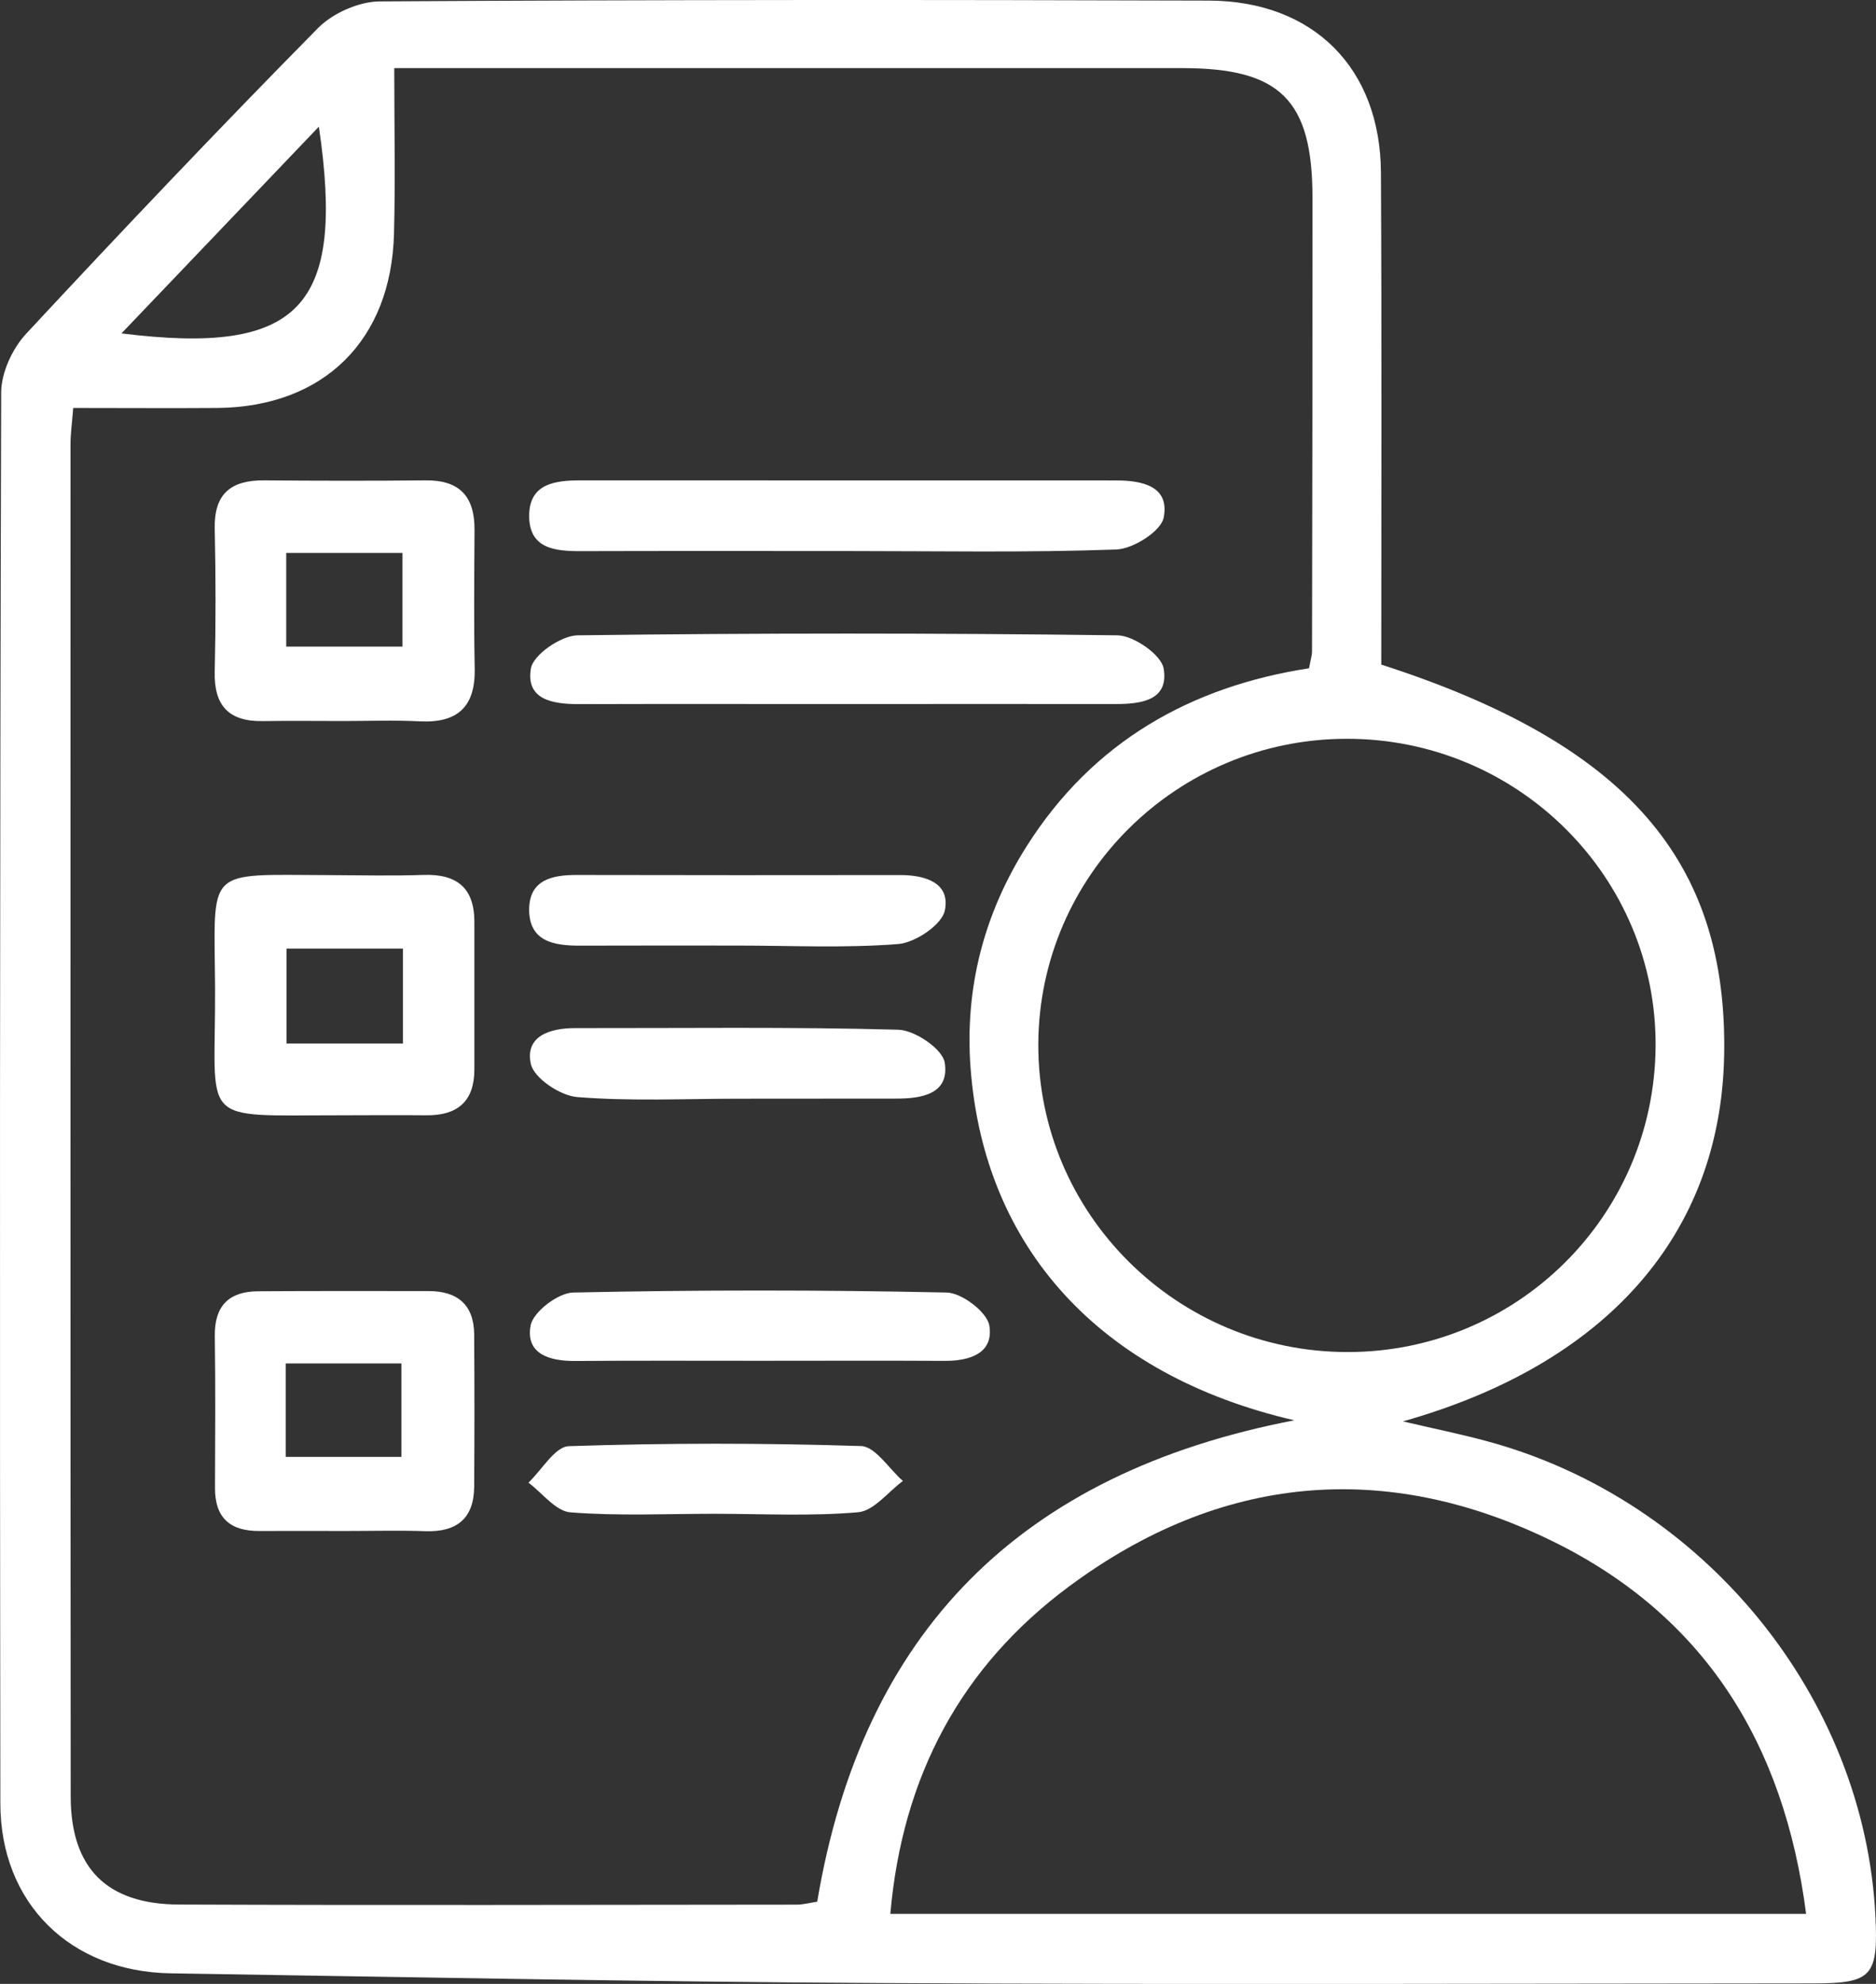 <?xml version="1.0" encoding="UTF-8"?>
<svg xmlns="http://www.w3.org/2000/svg" width="70" height="74" viewBox="0 0 70 74" fill="none">
  <rect x="0" y="0" width="70" height="74" fill="#333333" stroke="none"/>
  <g clip-path="url(#clip0_1355_1595)">
    <path d="M51.54 24.79C60.699 27.741 64.485 32.105 64.333 39.4C64.195 46.011 59.989 50.862 52.348 53.018C53.522 53.293 54.498 53.491 55.457 53.75C63.566 55.926 69.586 63.296 69.98 71.507C70.084 73.704 69.842 73.979 67.695 73.982C56.093 73.989 44.491 74.032 32.888 73.969C24.049 73.922 15.213 73.744 6.373 73.606C2.621 73.549 0.017 70.99 0.013 67.267C-0.01 49.725 -0.007 32.182 0.044 14.636C0.047 13.902 0.458 13.01 0.969 12.456C4.549 8.606 8.173 4.792 11.864 1.049C12.416 0.489 13.389 0.059 14.169 0.052C24.483 -0.011 34.796 -0.011 45.106 0.022C49.016 0.036 51.51 2.551 51.527 6.442C51.56 12.527 51.54 18.614 51.54 24.79ZM2.732 15.217C2.688 15.797 2.631 16.176 2.631 16.555C2.631 33.373 2.625 50.191 2.638 67.009C2.641 69.679 3.977 71.03 6.679 71.04C14.358 71.071 22.037 71.05 29.715 71.044C29.981 71.044 30.25 70.97 30.493 70.933C32.182 60.874 38.067 54.947 48.296 52.978C41.032 51.298 36.721 46.535 36.216 39.846C35.991 36.861 36.711 34.081 38.319 31.548C40.779 27.674 44.423 25.608 48.845 24.927C48.902 24.612 48.956 24.451 48.956 24.286C48.966 18.645 48.976 13 48.973 7.358C48.969 3.732 47.771 2.541 44.13 2.541C34.995 2.538 25.859 2.541 16.723 2.541C16.121 2.541 15.522 2.541 14.711 2.541C14.711 4.732 14.755 6.727 14.701 8.723C14.597 12.704 12.073 15.177 8.116 15.217C6.38 15.23 4.65 15.217 2.732 15.217ZM67.392 71.389C66.568 64.996 63.57 60.253 57.933 57.489C51.668 54.42 45.52 55.004 39.901 59.167C35.866 62.155 33.672 66.241 33.221 71.389C44.709 71.389 55.898 71.389 67.392 71.389ZM50.292 50.432C56.611 50.429 61.722 45.357 61.776 39.048C61.83 32.719 56.635 27.543 50.238 27.557C43.912 27.57 38.777 32.652 38.743 38.931C38.713 45.26 43.908 50.436 50.292 50.432ZM11.898 4.725C9.378 7.365 7.029 9.823 4.532 12.436C11.191 13.265 12.891 11.463 11.898 4.725Z" fill="white"></path>
    <path d="M12.817 26.894C11.811 26.894 10.805 26.881 9.802 26.897C8.533 26.918 7.982 26.317 8.012 25.056C8.052 23.275 8.052 21.494 8.012 19.713C7.985 18.418 8.618 17.908 9.853 17.918C11.865 17.935 13.874 17.938 15.886 17.918C17.161 17.905 17.713 18.532 17.706 19.763C17.696 21.49 17.679 23.214 17.713 24.942C17.74 26.364 17.077 26.974 15.667 26.907C14.718 26.857 13.766 26.894 12.817 26.894ZM10.68 24.12C12.205 24.12 13.621 24.12 15.018 24.12C15.018 22.886 15.018 21.789 15.018 20.625C13.54 20.625 12.164 20.625 10.68 20.625C10.68 21.836 10.68 22.976 10.68 24.12Z" fill="white"></path>
    <path d="M12.733 41.601C7.302 41.598 8.052 42.014 8.025 36.842C7.998 32.297 7.601 32.632 12.282 32.642C13.456 32.645 14.627 32.676 15.798 32.635C17.043 32.592 17.7 33.115 17.7 34.383C17.7 36.221 17.7 38.056 17.7 39.894C17.7 41.078 17.074 41.611 15.916 41.601C14.856 41.591 13.796 41.598 12.733 41.601ZM15.034 38.924C15.034 37.647 15.034 36.56 15.034 35.382C13.551 35.382 12.147 35.382 10.69 35.382C10.69 36.623 10.69 37.754 10.69 38.924C12.174 38.924 13.54 38.924 15.034 38.924Z" fill="white"></path>
    <path d="M12.871 57.107C11.811 57.107 10.748 57.1 9.688 57.107C8.598 57.117 8.019 56.624 8.022 55.504C8.029 53.612 8.042 51.72 8.015 49.825C8.002 48.705 8.547 48.171 9.631 48.165C11.754 48.151 13.874 48.158 15.997 48.158C17.074 48.158 17.683 48.671 17.693 49.771C17.706 51.663 17.706 53.555 17.693 55.45C17.686 56.627 17.057 57.151 15.886 57.114C14.883 57.08 13.877 57.107 12.871 57.107ZM10.66 54.343C12.211 54.343 13.618 54.343 14.977 54.343C14.977 53.075 14.977 51.952 14.977 50.858C13.473 50.858 12.107 50.858 10.66 50.858C10.66 52.042 10.66 53.126 10.66 54.343Z" fill="white"></path>
    <path d="M31.58 20.554C28.275 20.554 24.974 20.548 21.67 20.558C20.708 20.561 19.749 20.467 19.745 19.25C19.742 18.045 20.694 17.918 21.663 17.918C28.326 17.921 34.985 17.921 41.648 17.921C42.627 17.921 43.65 18.136 43.421 19.307C43.323 19.816 42.283 20.474 41.651 20.497C38.299 20.618 34.938 20.554 31.58 20.554Z" fill="white"></path>
    <path d="M31.529 26.261C28.228 26.261 24.924 26.254 21.623 26.264C20.647 26.267 19.614 26.117 19.809 24.936C19.893 24.423 20.933 23.708 21.549 23.698C28.265 23.611 34.982 23.611 41.695 23.698C42.304 23.705 43.337 24.426 43.421 24.939C43.619 26.133 42.569 26.264 41.604 26.261C38.246 26.254 34.888 26.261 31.529 26.261Z" fill="white"></path>
    <path d="M28.343 50.758C26.048 50.758 23.75 50.748 21.455 50.765C20.502 50.771 19.604 50.503 19.799 49.443C19.893 48.933 20.822 48.226 21.384 48.212C26.031 48.112 30.681 48.112 35.328 48.212C35.893 48.226 36.836 48.943 36.916 49.447C37.081 50.483 36.183 50.768 35.234 50.761C32.936 50.748 30.637 50.758 28.343 50.758Z" fill="white"></path>
    <path d="M27.495 35.27C25.54 35.27 23.585 35.266 21.63 35.273C20.657 35.276 19.735 35.112 19.745 33.911C19.756 32.815 20.607 32.633 21.529 32.637C25.55 32.647 29.574 32.644 33.595 32.64C34.531 32.64 35.47 32.932 35.254 33.965C35.143 34.495 34.157 35.159 33.521 35.213C31.526 35.37 29.504 35.27 27.495 35.27Z" fill="white"></path>
    <path d="M27.569 40.982C25.556 40.982 23.538 41.082 21.539 40.921C20.903 40.871 19.92 40.214 19.806 39.68C19.587 38.651 20.512 38.349 21.455 38.349C25.476 38.355 29.5 38.298 33.521 38.409C34.137 38.426 35.173 39.13 35.251 39.637C35.436 40.804 34.396 40.982 33.43 40.978C31.479 40.978 29.524 40.982 27.569 40.982Z" fill="white"></path>
    <path d="M26.65 56.465C24.86 56.465 23.063 56.552 21.283 56.411C20.735 56.368 20.237 55.69 19.718 55.304C20.22 54.828 20.708 53.959 21.226 53.943C24.857 53.822 28.497 53.822 32.132 53.939C32.663 53.956 33.171 54.788 33.69 55.241C33.134 55.65 32.606 56.358 32.017 56.408C30.237 56.562 28.44 56.465 26.65 56.465Z" fill="white"></path>
  </g>
  <defs>
    <clipPath id="clip0_1355_1595">
      <rect width="70" height="74" fill="white"></rect>
    </clipPath>
  </defs>
</svg>
